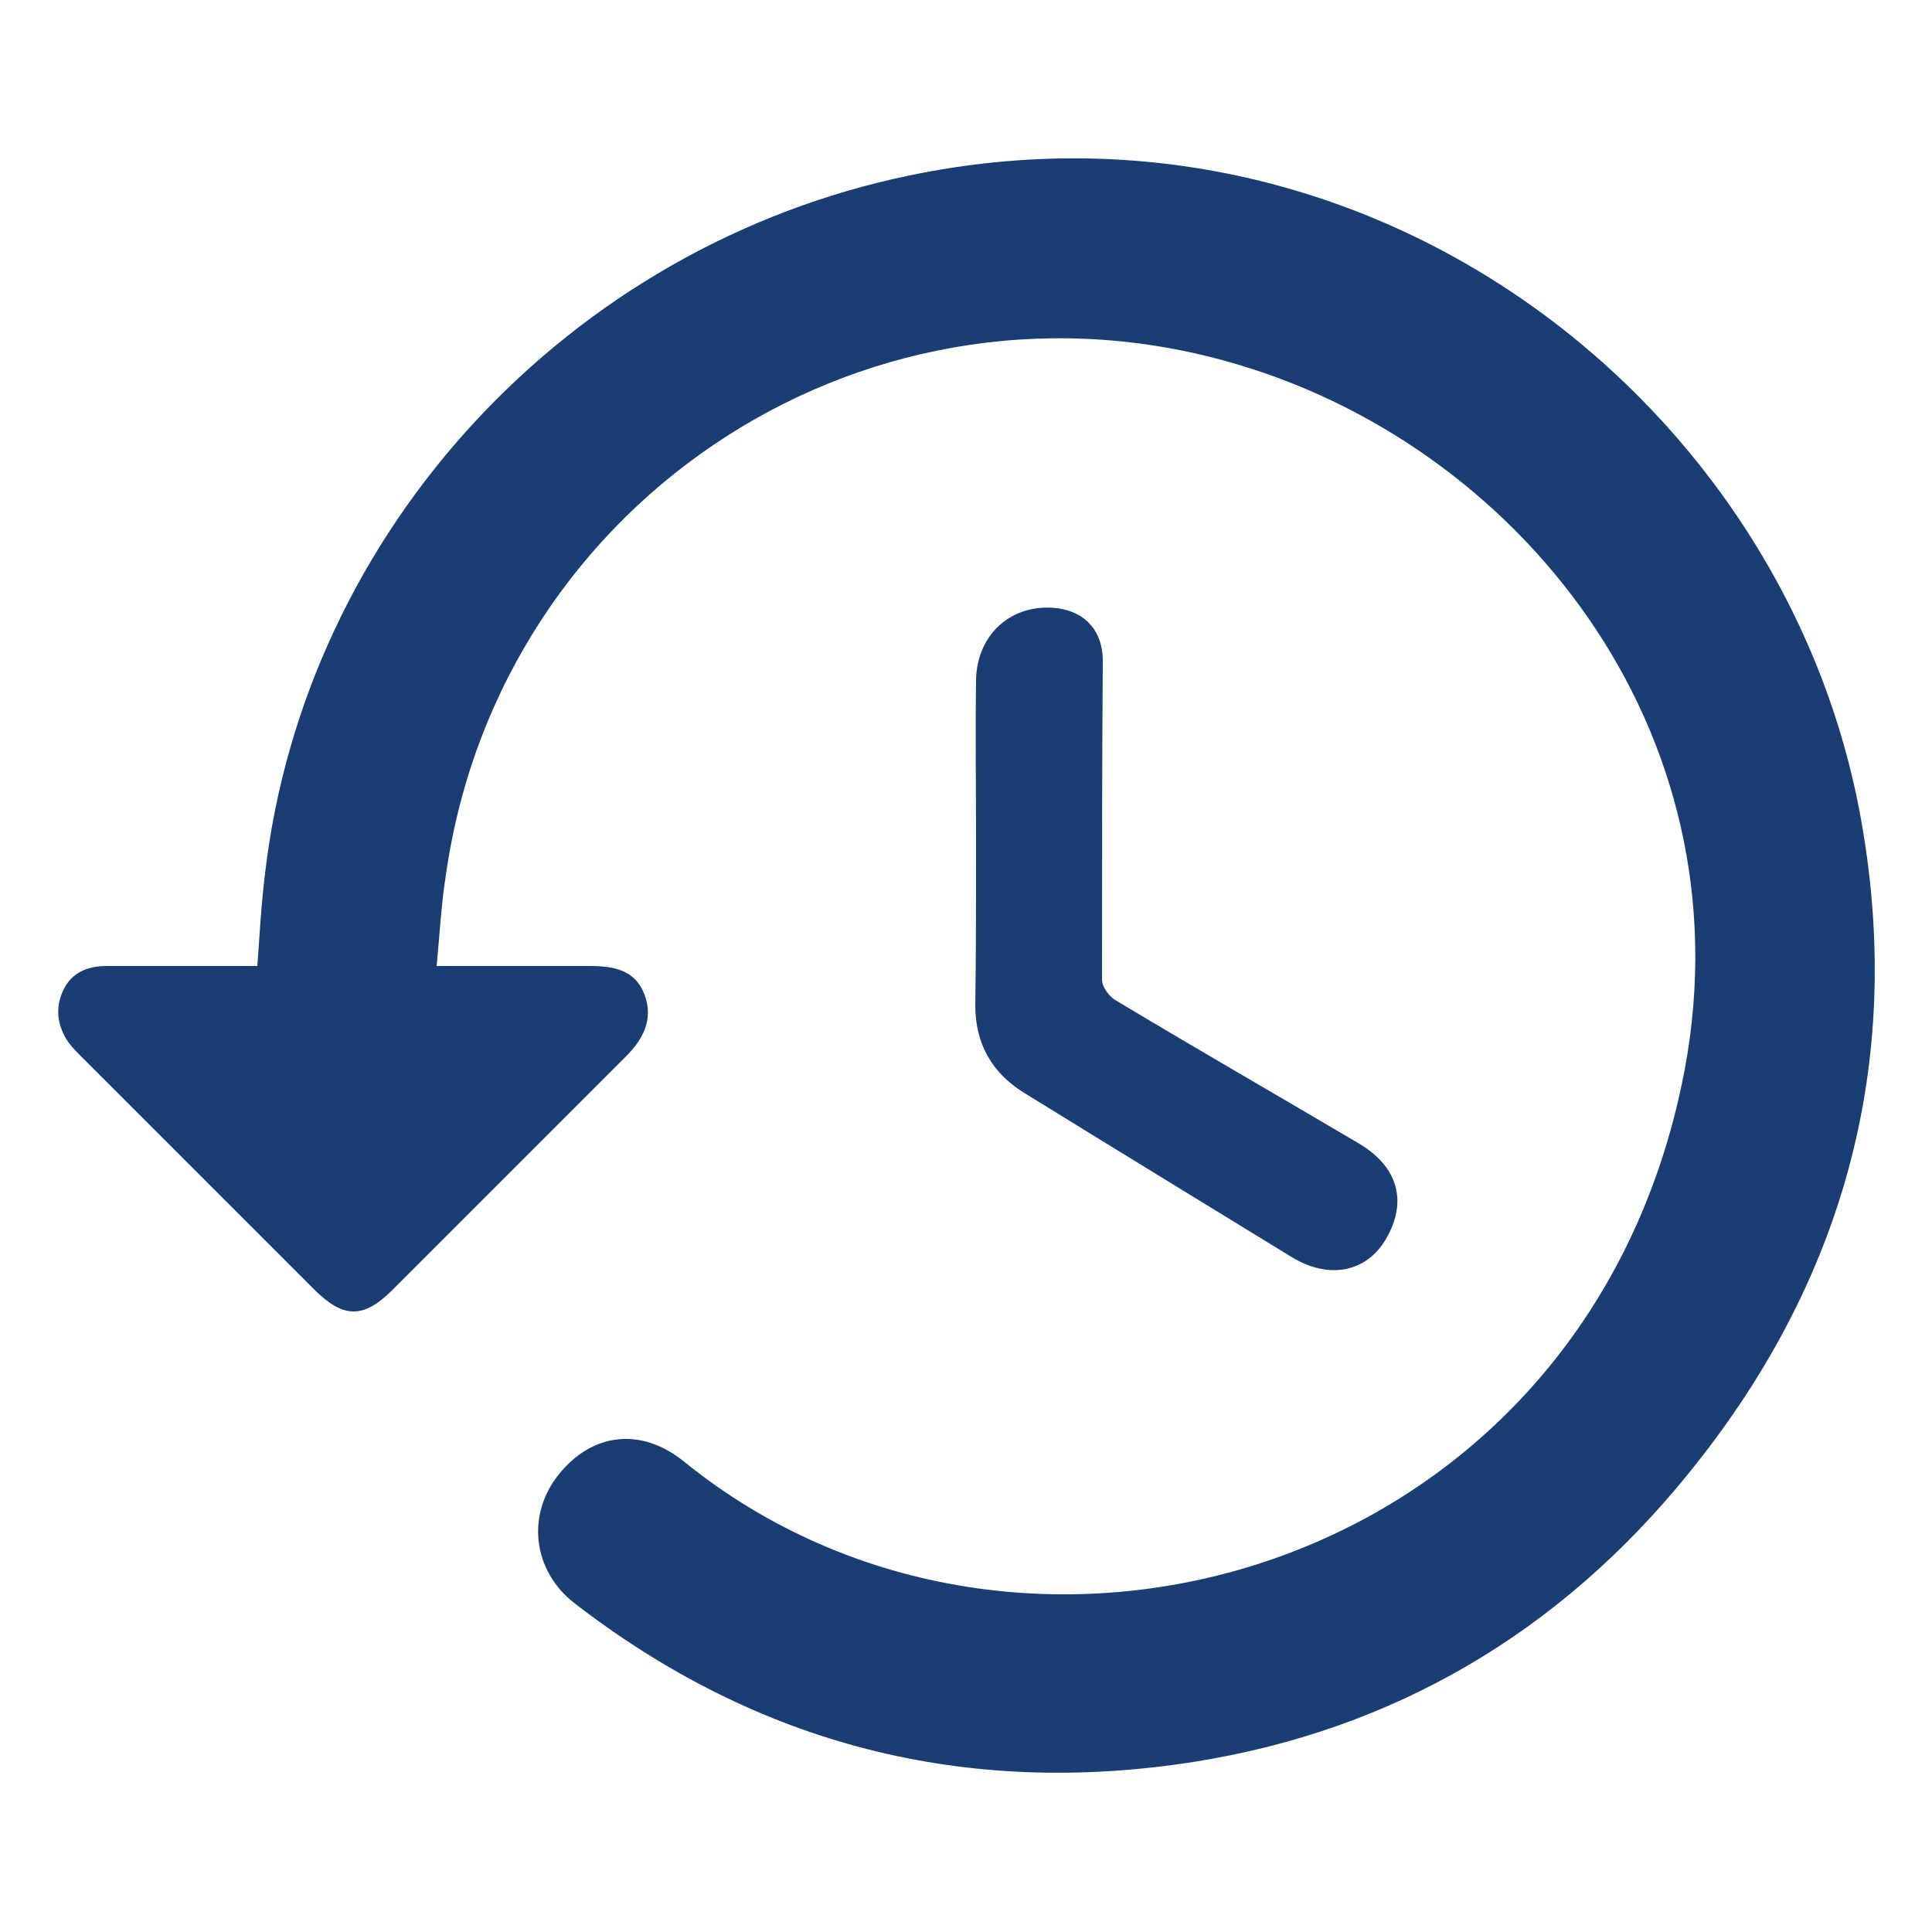 <?xml version="1.0" encoding="utf-8"?>
<!-- Generator: Adobe Illustrator 27.4.0, SVG Export Plug-In . SVG Version: 6.00 Build 0)  -->
<svg version="1.1" xmlns="http://www.w3.org/2000/svg" xmlns:xlink="http://www.w3.org/1999/xlink" x="0px" y="0px"
	 viewBox="0 0 250 250" style="enable-background:new 0 0 250 250;" xml:space="preserve">
<style type="text/css">
	.st0{fill:#1A3E73;}
</style>
<g id="Livello_1">
</g>
<g id="Modalità_Isolamento">
	<g>
		<g>
			<path class="st0" d="M56.5,125c7,0,13.4,0,19.8,0c3.1,0,5.9,0.5,7.1,3.7c1.2,3.2-0.2,5.8-2.4,8c-10.1,10.1-20.1,20.1-30.2,30.2
				c-3.8,3.8-6.4,3.7-10.2-0.1c-10-10-20-20-30-30c-0.6-0.6-1.3-1.3-1.8-2c-1.4-2.1-1.7-4.4-0.6-6.7c1.1-2.3,3.2-3.1,5.6-3.1
				c6.4,0,12.9,0,19.5,0c0.3-4.1,0.5-8,1-12c5.2-44.5,39.4-81.2,83.4-90.3c60-12.5,113.8,29.7,123.2,83.8
				c5.5,31.4-2.5,59.8-22.6,84.4c-16.5,20.3-37.9,33-63.9,37.1c-29.5,4.6-56.3-2.2-80-20.5c-5.5-4.2-6.3-11.5-2.1-16.7
				c4.3-5.4,10.7-6.2,16.3-1.6c43.3,35,115.5,15.1,129-48.8c9.4-44.2-19.9-81.9-57-93.1c-47.3-14.4-95.9,16.8-102.9,65.9
				C57.1,117,56.9,120.8,56.5,125"/>
			<path class="st0" d="M126.3,109.2c0-7.1-0.1-14.1,0-21.2c0.1-6,4.7-10,10.5-9.3c3.8,0.5,5.9,3.1,5.9,6.8
				c-0.1,13.8-0.1,27.5-0.1,41.3c0,0.9,0.9,2.1,1.7,2.6c10.5,6.3,21.1,12.4,31.6,18.6c5,3,6.3,7.5,3.4,12.4
				c-2.5,4.2-7.3,5.2-12.1,2.3c-11.6-7.1-23.2-14.2-34.7-21.3c-4.2-2.6-6.3-6.4-6.3-11.3C126.3,123.2,126.3,116.2,126.3,109.2"/>
		</g>
	</g>
</g>
</svg>
